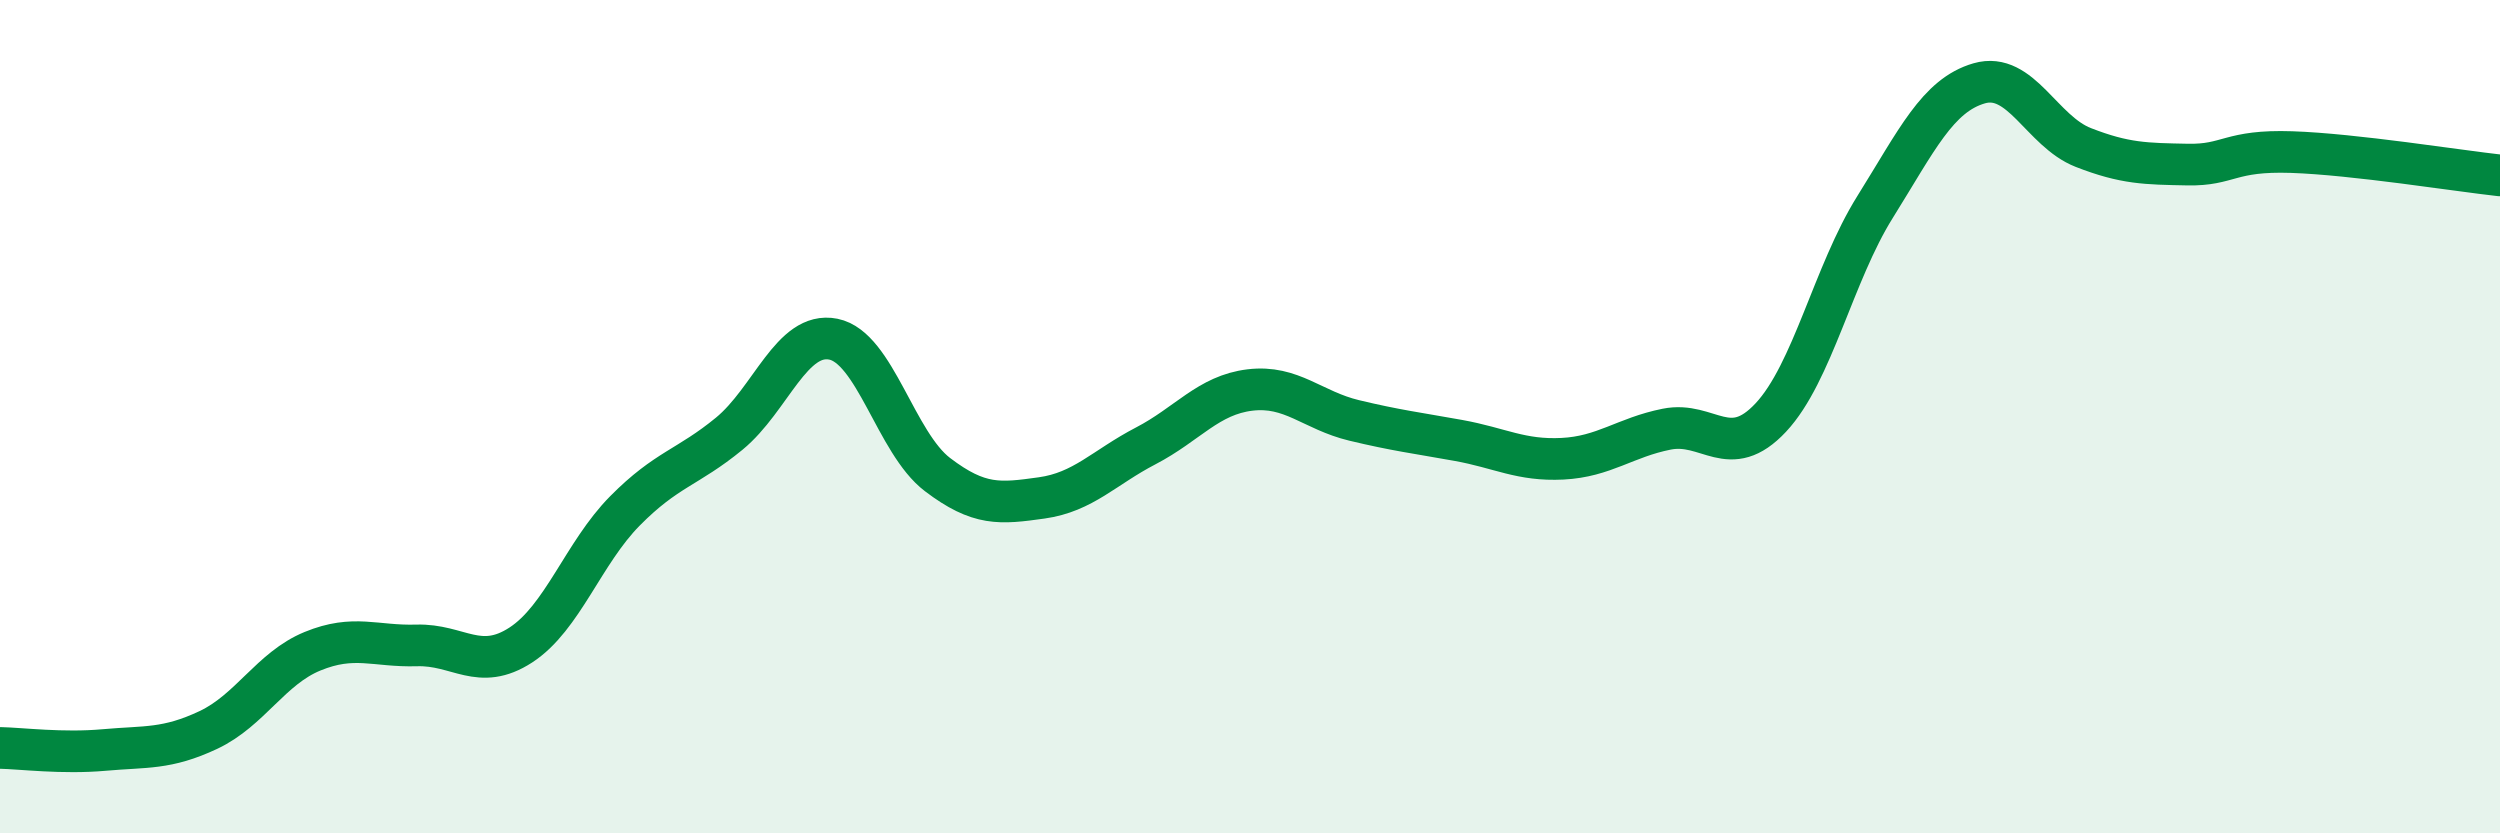 
    <svg width="60" height="20" viewBox="0 0 60 20" xmlns="http://www.w3.org/2000/svg">
      <path
        d="M 0,17.95 C 0.5,17.96 1.5,18.09 2.5,18 C 3.5,17.91 4,17.99 5,17.52 C 6,17.05 6.5,16.04 7.5,15.63 C 8.5,15.22 9,15.52 10,15.49 C 11,15.46 11.5,16.13 12.5,15.48 C 13.5,14.83 14,13.27 15,12.26 C 16,11.25 16.5,11.23 17.5,10.41 C 18.5,9.59 19,7.94 20,8.14 C 21,8.34 21.5,10.63 22.5,11.39 C 23.5,12.15 24,12.09 25,11.95 C 26,11.81 26.5,11.22 27.5,10.7 C 28.5,10.18 29,9.48 30,9.36 C 31,9.24 31.5,9.85 32.5,10.09 C 33.5,10.33 34,10.39 35,10.57 C 36,10.75 36.5,11.06 37.5,11.01 C 38.5,10.96 39,10.5 40,10.3 C 41,10.1 41.5,11.09 42.5,10.02 C 43.5,8.95 44,6.57 45,4.97 C 46,3.37 46.5,2.29 47.5,2 C 48.5,1.71 49,3.15 50,3.54 C 51,3.93 51.5,3.93 52.5,3.95 C 53.5,3.97 53.5,3.6 55,3.65 C 56.5,3.7 59,4.1 60,4.21L60 20L0 20Z"
        fill="#008740"
        opacity="0.1"
        stroke-linecap="round"
        stroke-linejoin="round"
      />
      <path
        d="M 0,17.95 C 0.5,17.96 1.5,18.09 2.5,18 C 3.5,17.91 4,17.99 5,17.52 C 6,17.05 6.5,16.04 7.5,15.63 C 8.5,15.22 9,15.52 10,15.49 C 11,15.46 11.5,16.13 12.5,15.48 C 13.5,14.83 14,13.27 15,12.26 C 16,11.25 16.5,11.23 17.5,10.41 C 18.5,9.59 19,7.94 20,8.14 C 21,8.34 21.5,10.63 22.5,11.39 C 23.5,12.15 24,12.09 25,11.95 C 26,11.81 26.5,11.22 27.5,10.7 C 28.5,10.18 29,9.48 30,9.36 C 31,9.24 31.5,9.85 32.5,10.09 C 33.5,10.33 34,10.39 35,10.57 C 36,10.75 36.5,11.06 37.5,11.01 C 38.5,10.96 39,10.5 40,10.3 C 41,10.1 41.5,11.09 42.5,10.02 C 43.5,8.95 44,6.57 45,4.97 C 46,3.37 46.5,2.29 47.5,2 C 48.5,1.71 49,3.15 50,3.54 C 51,3.93 51.5,3.93 52.5,3.95 C 53.5,3.97 53.5,3.6 55,3.65 C 56.5,3.7 59,4.1 60,4.21"
        stroke="#008740"
        stroke-width="1"
        fill="none"
        stroke-linecap="round"
        stroke-linejoin="round"
      />
    </svg>
  